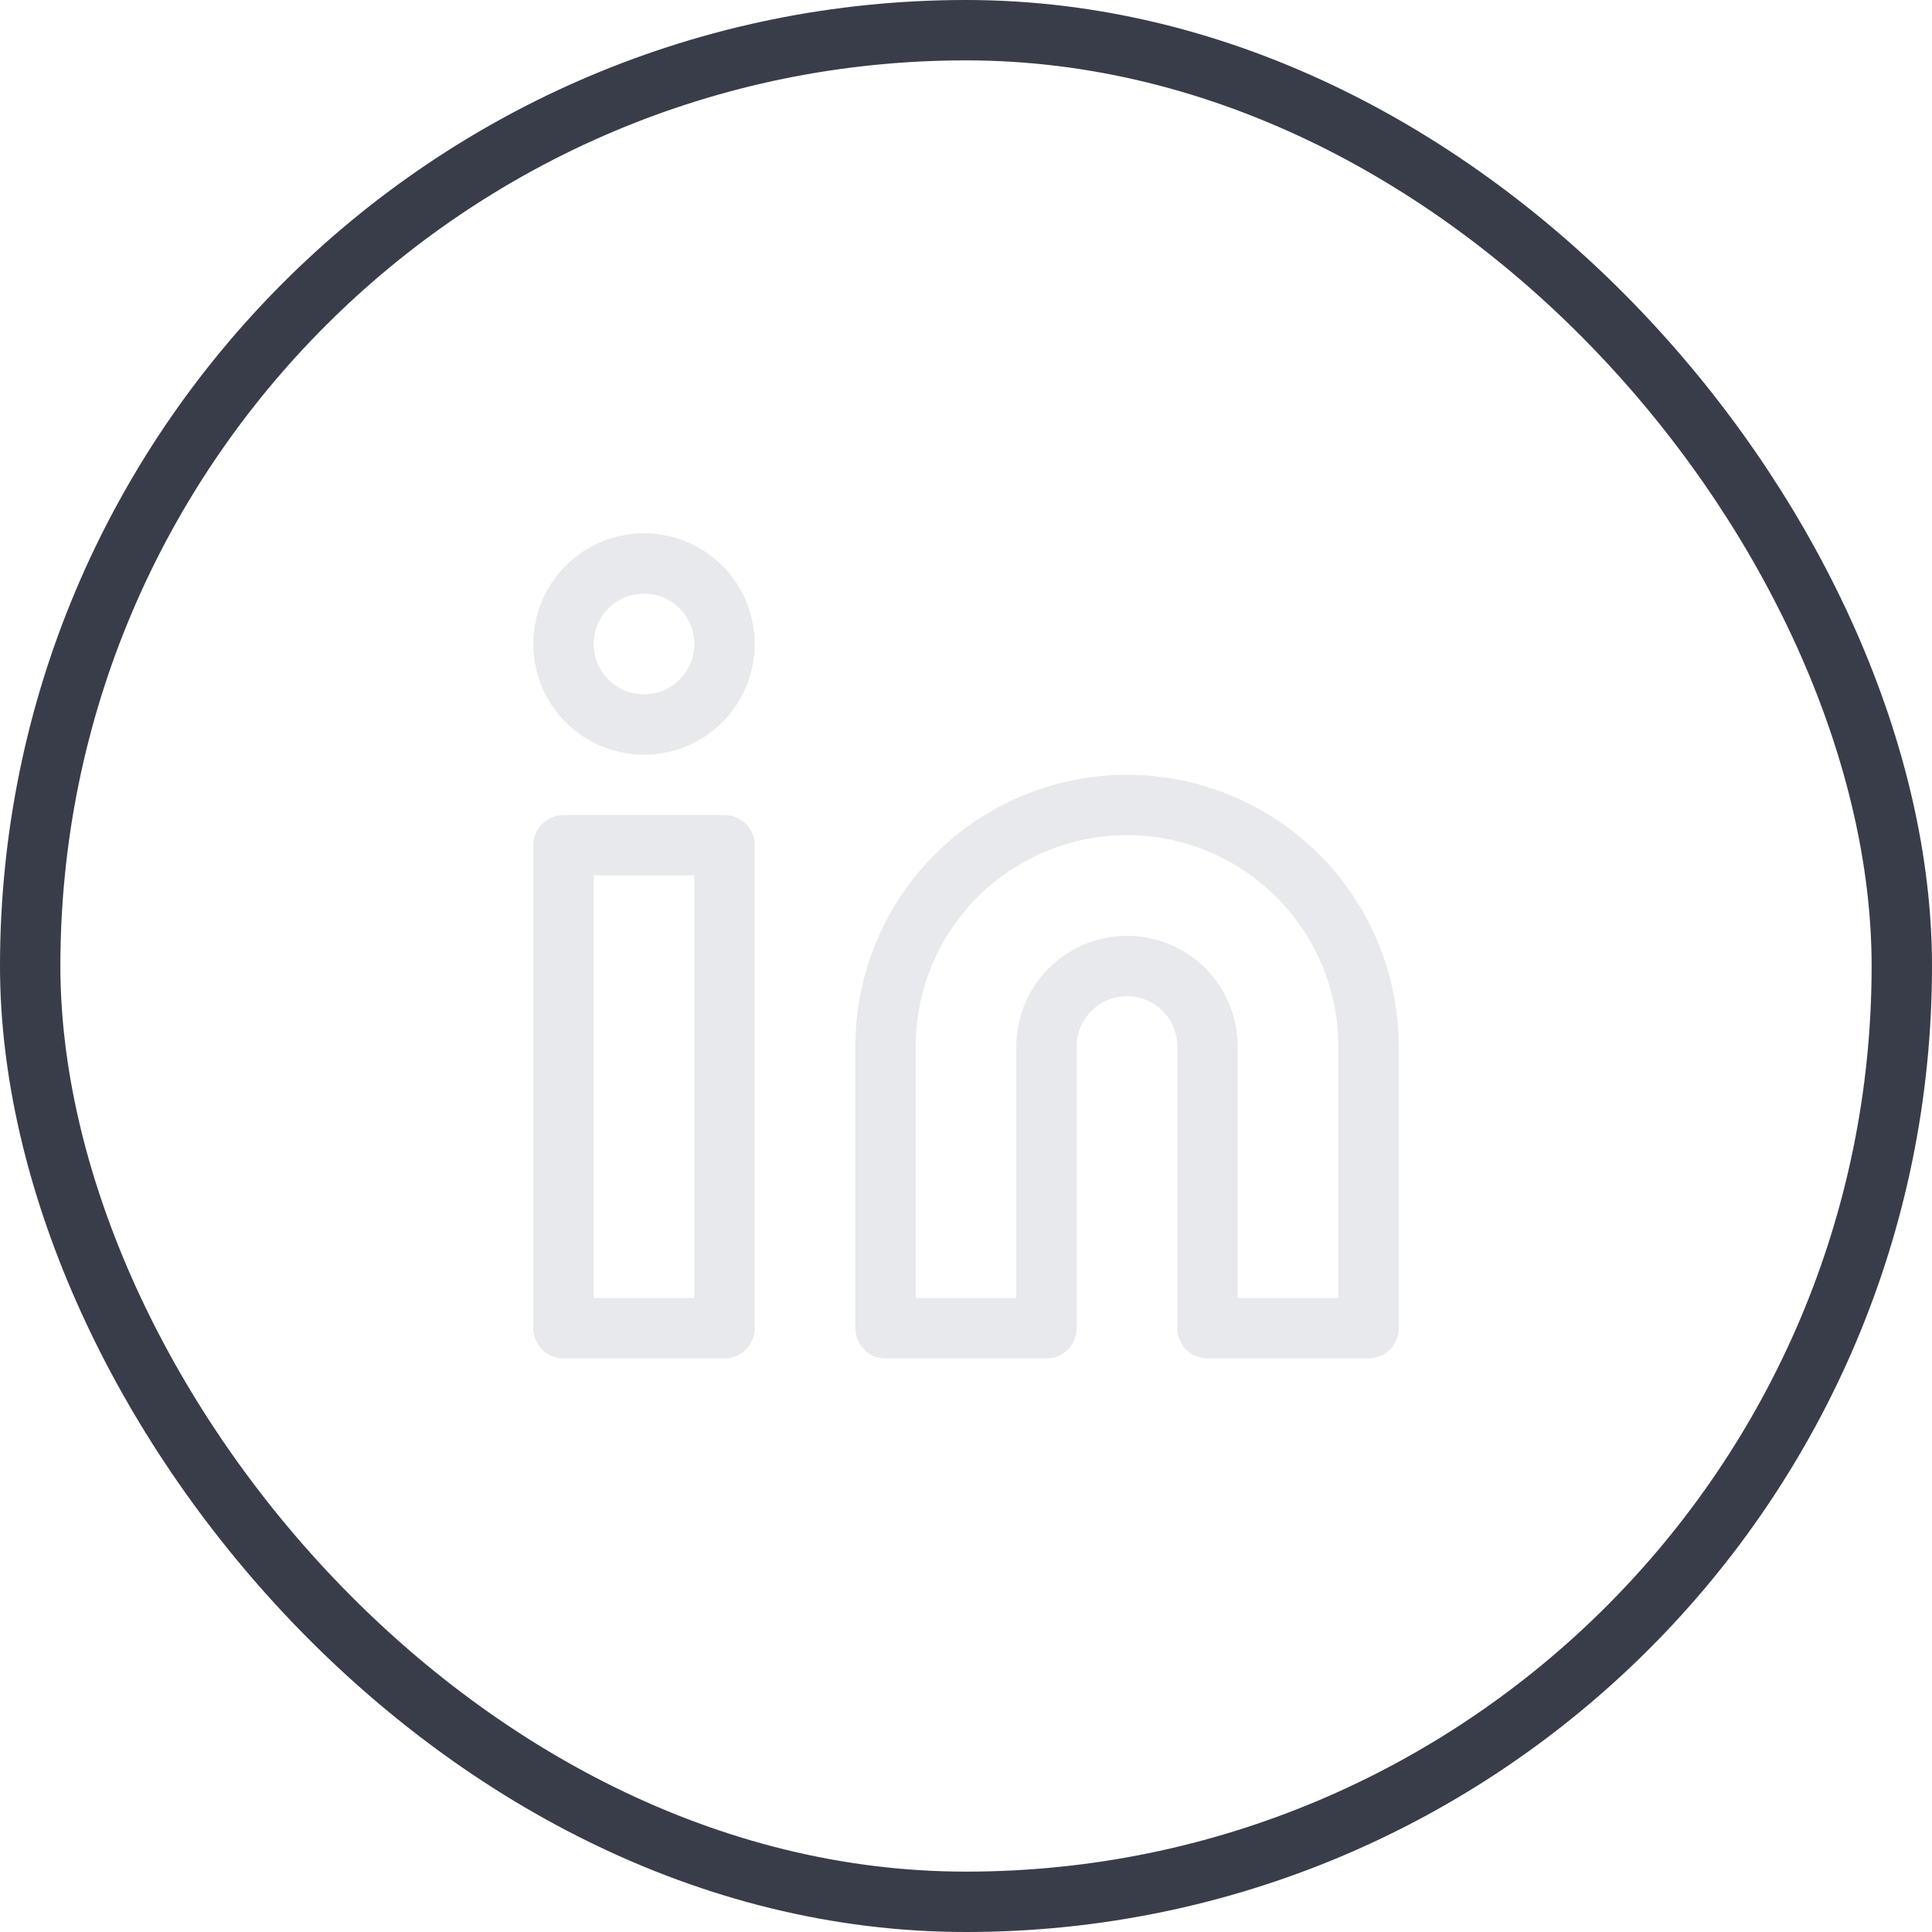 <svg width="32" height="32" viewBox="0 0 32 32" fill="none" xmlns="http://www.w3.org/2000/svg">
    <path
        d="M18.667 13.333C19.728 13.333 20.745 13.755 21.495 14.505C22.245 15.255 22.667 16.272 22.667 17.333V22H20V17.333C20 16.98 19.86 16.641 19.61 16.39C19.359 16.14 19.02 16 18.667 16C18.313 16 17.974 16.14 17.724 16.39C17.474 16.641 17.333 16.98 17.333 17.333V22H14.667V17.333C14.667 16.272 15.088 15.255 15.838 14.505C16.588 13.755 17.606 13.333 18.667 13.333Z"
        stroke="#E7E9ED" stroke-linecap="round" stroke-linejoin="round" />
    <path d="M12 14H9.333V22H12V14Z" stroke="#E7E9ED" stroke-linecap="round"
        stroke-linejoin="round" />
    <path
        d="M10.667 12C11.403 12 12 11.403 12 10.667C12 9.93 11.403 9.333 10.667 9.333C9.93 9.333 9.333 9.93 9.333 10.667C9.333 11.403 9.93 12 10.667 12Z"
        stroke="#E7E9ED" stroke-linecap="round" stroke-linejoin="round" />
    <rect x="0.5" y="0.5" width="31" height="31" rx="15.5" stroke="#393D4A" />
</svg>
    